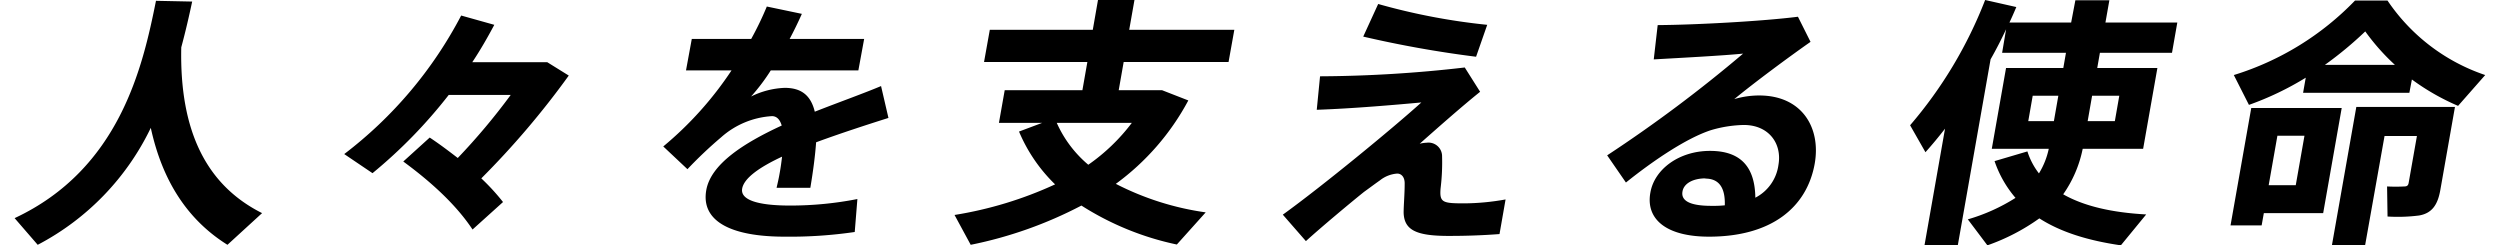 <svg xmlns="http://www.w3.org/2000/svg" width="428" height="42" viewBox="0 0 428.03 42.5"><g id="レイヤー_2" data-name="レイヤー 2"><g id="design"><path d="M28.87 8.2c-.32 14.63 4.43 23.92 14 28.72l-6 5.49c-6.9-4.31-11.28-11.06-13.28-20.26A44.76 44.76 0 014 42.41l-4-4.62C18.22 29.27 22.2 11.55 24.49.14l6.27.13c-.51 2.4-1.13 5.12-1.89 7.93zM71.91 23.83c1.78 1.18 3.38 2.4 4.86 3.54a110.83 110.83 0 009.17-10.92H75.2A85.23 85.23 0 0162 30l-4.9-3.31a72.18 72.18 0 0020.26-24L83.1 4.3c-1.16 2.18-2.4 4.35-3.82 6.48h13L96 13.09A146.09 146.09 0 0180.85 30.9a38 38 0 013.76 4.1l-5.28 4.76c-2.65-4-6.75-7.93-12-11.78zM151.38 20.43c-3.6 1.14-8.21 2.63-12.53 4.22-.16 2.22-.49 4.84-1 7.88H132c.21-.91.39-1.68.52-2.45.2-1.08.33-2.08.43-2.94-3.8 1.77-6.58 3.67-6.91 5.53s2.38 2.94 8.32 2.94A60.23 60.23 0 00146 34.48l-.46 5.71a77.44 77.44 0 01-12.15.81c-9.38 0-14.51-2.72-13.57-8.06.8-4.53 6.51-8.16 13.07-11.19-.34-1.14-.93-1.63-1.7-1.63a14.55 14.55 0 00-8.8 3.67 72.55 72.55 0 00-5.83 5.52l-4.19-3.94a60.39 60.39 0 0011.83-13.18h-7.89l1-5.44h10.29a54.7 54.7 0 002.71-5.62l6.07 1.27q-1 2.25-2.12 4.35h12.91l-1 5.44H131a34 34 0 01-3.42 4.53 14.28 14.28 0 015.83-1.5c2.9 0 4.53 1.32 5.21 4.13 4.28-1.68 8.49-3.18 11.48-4.44zM206.34 36.79l-5 5.57a49.71 49.71 0 01-16.53-6.75 71.73 71.73 0 01-19.18 6.8l-2.8-5.17a66.74 66.74 0 0017.42-5.3 27.73 27.73 0 01-6.25-9.15l4-1.5h-7.48l1-5.66h13.46l.86-4.89h-17.9l1-5.58h17.84l.9-5.16H194l-.91 5.16h18.21l-1 5.58h-18.17l-.86 4.89h7.52l4.54 1.77a42.92 42.92 0 01-12.56 14.45 48.8 48.8 0 0015.57 4.94zM186 28.54a33.14 33.14 0 007.54-7.25h-13a20.25 20.25 0 005.46 7.25zM251.22 11.69l2.66 4.21c-3.38 2.72-7.41 6.3-10.47 9a6.27 6.27 0 011.26-.18 2.35 2.35 0 012.62 2.36 37.15 37.15 0 01-.26 5.57c-.2 2.45.36 2.58 4.17 2.58a41.44 41.44 0 007.09-.68l-1.05 6c-3.08.23-5.86.32-8.8.32-5.62 0-7.7-1-7.81-4 0-1.32.19-3.35.18-5.12 0-1.13-.61-1.68-1.29-1.68a5.42 5.42 0 00-3 1.18c-.72.5-1.87 1.36-2.76 2-2.26 1.81-7.47 6.16-10.06 8.52l-4-4.58c6.85-4.94 19.09-15 24-19.44-4.51.41-11.78 1.05-18.12 1.27l.57-5.8a225.94 225.94 0 0025.07-1.53zm-15-11a110 110 0 0018.89 3.61l-1.93 5.53a191.48 191.48 0 01-19.55-3.49zM308.94 2.9l2.18 4.35c-3.88 2.72-9.66 7-13.21 9.92a15.15 15.15 0 014.32-.63c7.43 0 10.7 5.61 9.62 11.78C310.49 36 304.27 41 293.53 41c-7.47 0-11-3.08-10.15-7.66.7-4 4.94-7.2 10.33-7.2s7.78 2.85 7.85 8.11a7.51 7.51 0 004-5.67c.66-3.71-1.67-6.93-6-6.93a21.47 21.47 0 00-5.73.91c-4.23 1.4-9.89 5.21-14.69 9.06l-3.25-4.71a241.06 241.06 0 0023.55-17.62c-3.69.36-10.55.72-15.48 1l.68-5.94c6.79-.05 18.23-.68 24.3-1.45zm-16 28c-2.22 0-3.78.91-4 2.27-.28 1.54 1.14 2.49 5 2.49a19.49 19.49 0 002.33-.09c.09-2.95-.93-4.63-3.37-4.63zM330.87 42.45l3.55-20.16a74.03 74.03 0 01-3.39 4.08l-2.66-4.67a74.72 74.72 0 0013-21.7l5.4 1.22c-.38.91-.76 1.77-1.19 2.68h10.69L357 .05h5.89l-.68 3.85h12.45l-.92 5.25h-12.49l-.46 2.63h10.42l-2.47 14h-10.47a20.85 20.85 0 01-3.38 7.88c3.66 2.09 8.55 3.17 14.38 3.49l-4.39 5.35c-5.65-.82-10.38-2.27-14.12-4.67a35.57 35.57 0 01-9 4.67l-3.39-4.5a32 32 0 008.26-3.72 19.3 19.3 0 01-3.63-6.37l5.69-1.68a12.34 12.34 0 002 3.81 13.39 13.39 0 001.7-4.26h-9.87l2.47-14h9.92l.46-2.63h-11.06l.69-4.08c-.81 1.73-1.71 3.49-2.69 5.21l-5.67 32.17zm18.74-25.87l-.77 4.4h4.44l.77-4.4zm15 0h-4.71l-.77 4.4h4.71zM392.86 18.71h10.28l-3.21 18.21h-10.28l-.38 2.13h-5.39l3.59-20.34h5.39zm22-2.63h-18.41l.46-2.62a52 52 0 01-9.84 4.71L384.45 13a49.33 49.33 0 0021-12.91h5.62A33.2 33.2 0 00428 13l-4.7 5.34a40 40 0 01-8-4.57zm-19.68 16l1.51-8.57H392l-1.51 8.57zm17.18-20.84a37.76 37.76 0 01-5.14-5.8 63.4 63.4 0 01-7 5.8zm7.55 7.29h2.85l-2.54 14.41c-.45 2.53-1.43 4-3.67 4.39a29 29 0 01-5.47.18L411 32.3a28.5 28.5 0 003 0c.5 0 .67-.22.74-.63l1.43-8.11h-5.61l-3.36 18.89h-5.75l4.22-23.92h14.27z"/></g></g></svg>